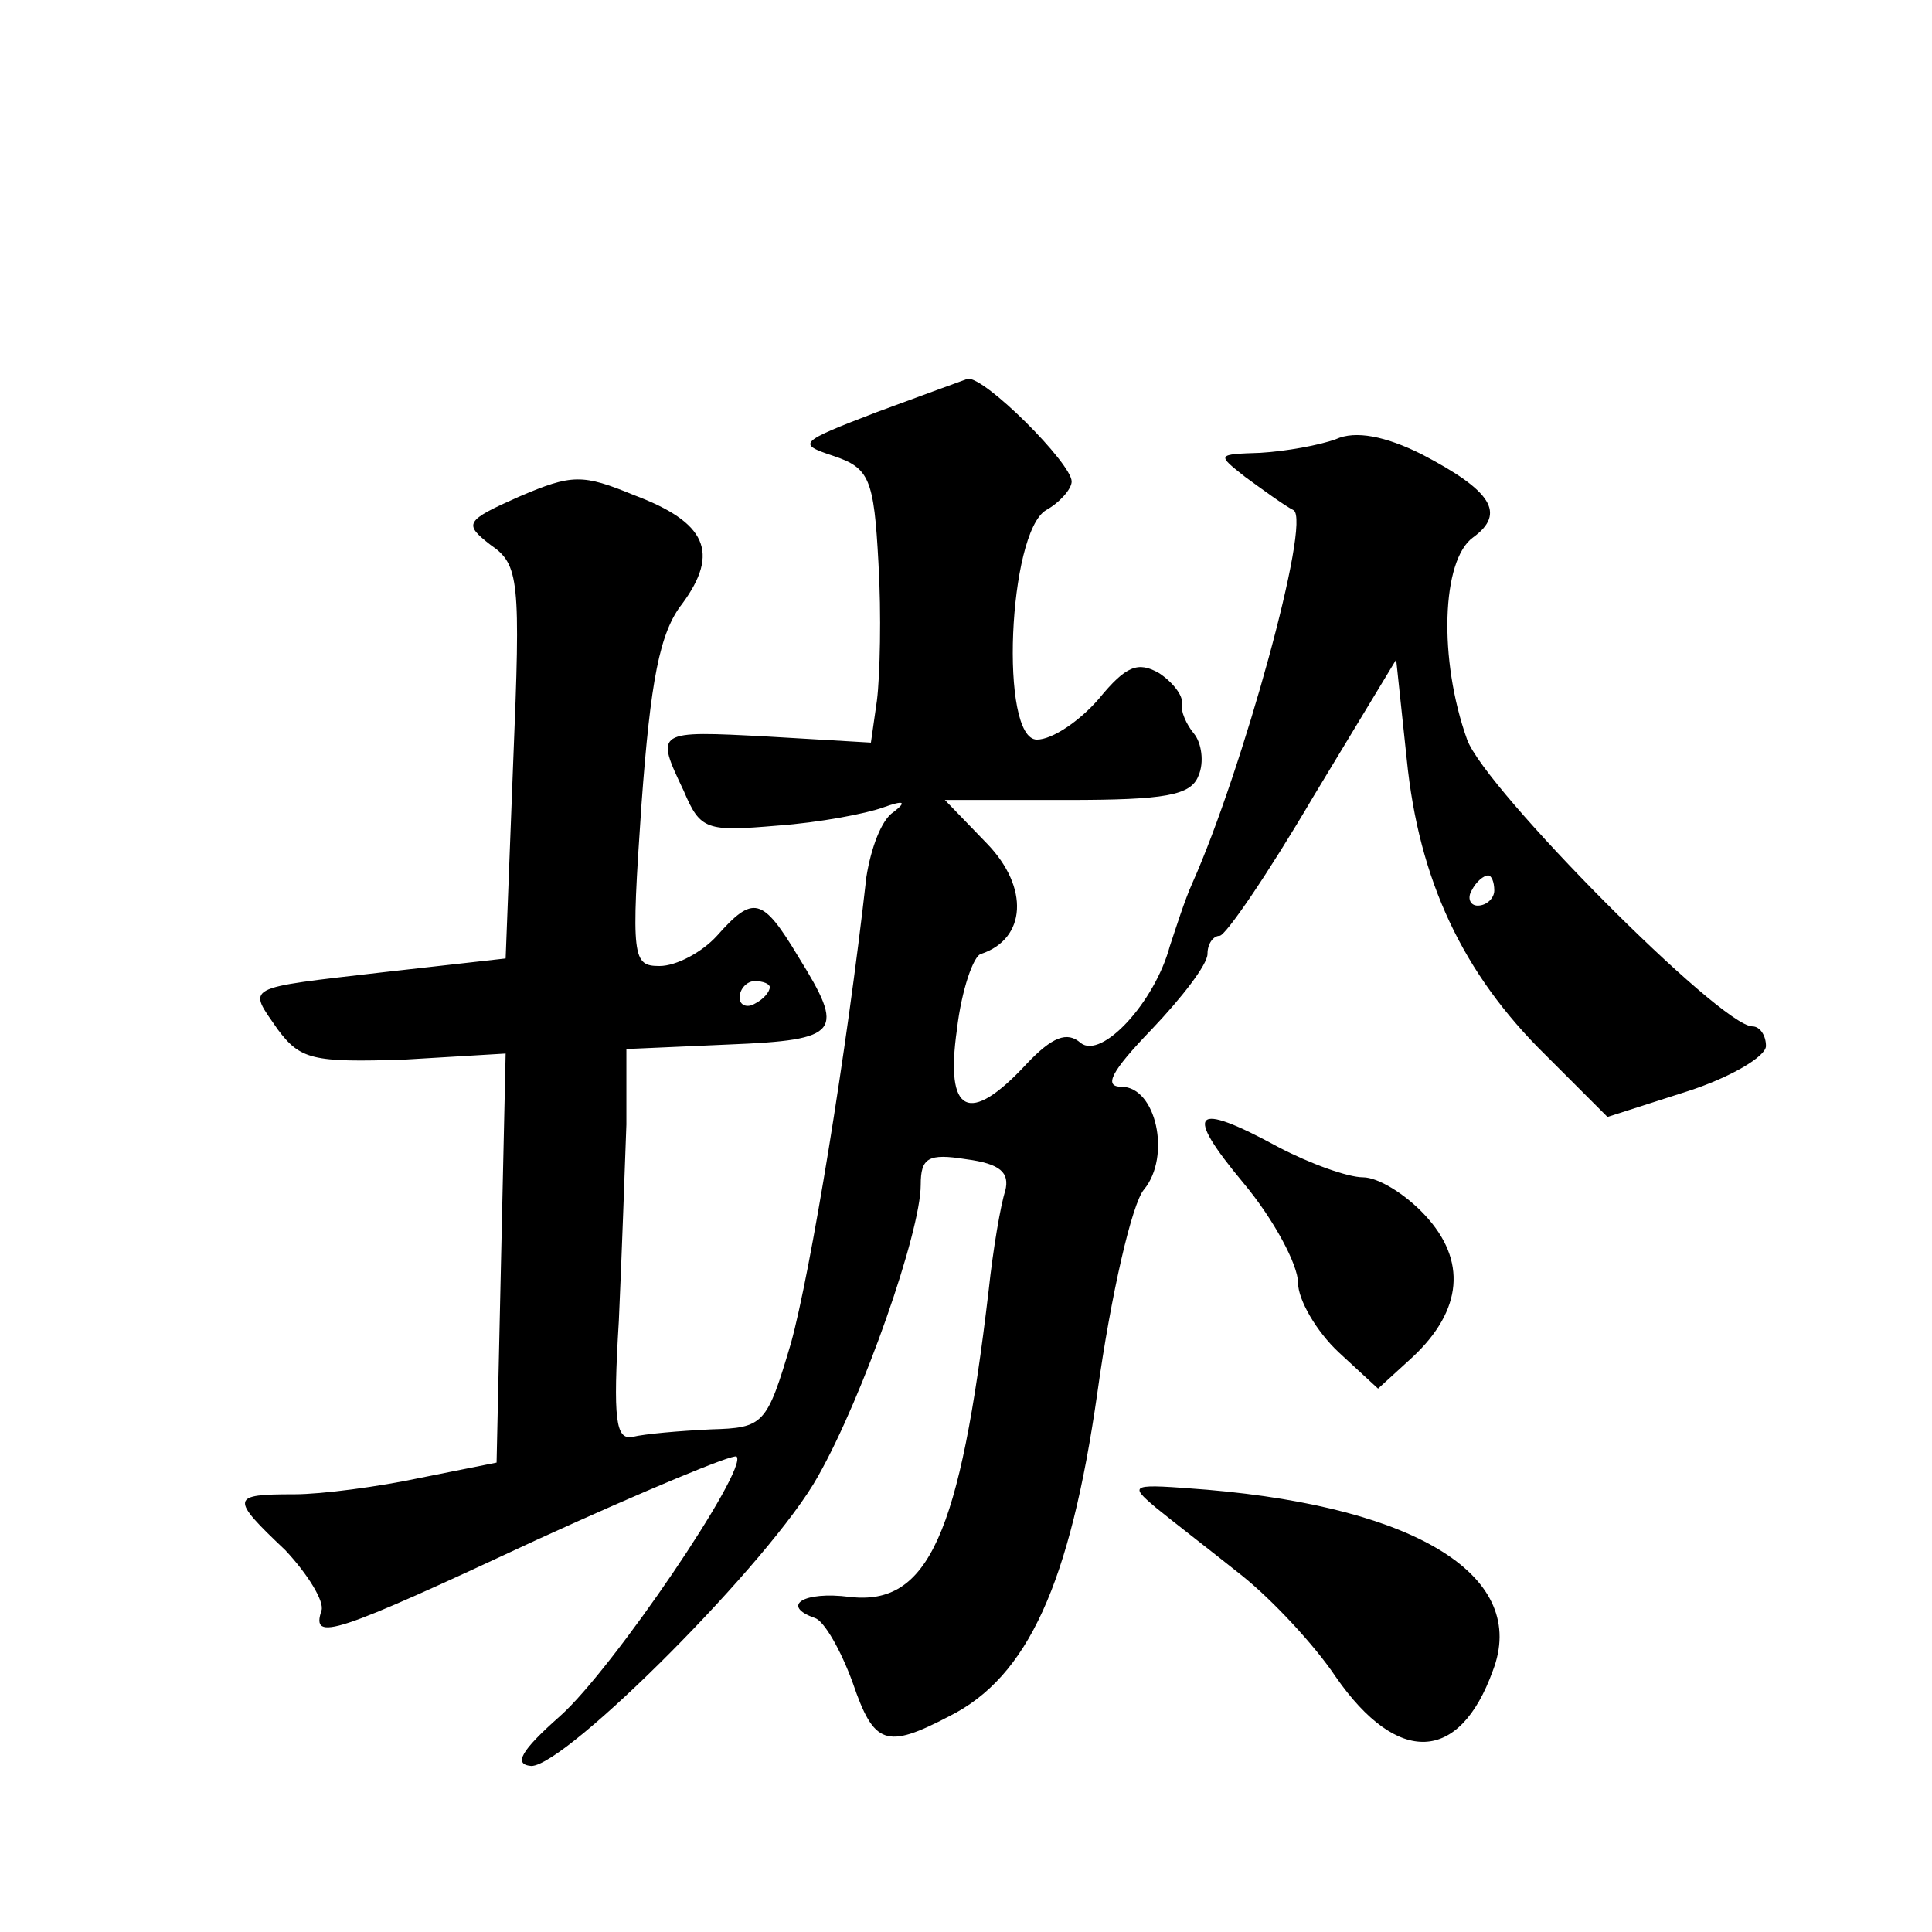 <?xml version="1.0" standalone="no"?>
<!DOCTYPE svg PUBLIC "-//W3C//DTD SVG 20010904//EN"
 "http://www.w3.org/TR/2001/REC-SVG-20010904/DTD/svg10.dtd">
<svg version="1.0" xmlns="http://www.w3.org/2000/svg"
 width="128pt" height="128pt" viewBox="0 0 128 128"
 preserveAspectRatio="xMidYMid meet">
<g transform="translate(0,128) scale(0.1,-0.1)"
fill="#0" stroke="none">
<path d="M581 1007 c-52 -20 -53 -21 -29 -29 24 -8 27 -15 30 -71 2 -34 1 -75 -1
-91 l-4 -28 -68 4 c-75 4 -75 4 -56 -36 11 -26 15 -27 62 -23 28 2 59 8 70 12 14
5 16 4 7 -3 -8 -5 -15 -24 -18 -43 -13 -116 -37 -262 -50 -309 -16 -54 -18 -56
-53 -57 -21 -1 -44 -3 -52 -5 -11 -2 -13 11 -9 77 2 44 4 103 5 130 l0 50 68 3
c74 3 77 8 46 58 -24 40 -30 41 -54 14 -10 -11 -27 -20 -38 -20 -18 0 -19 5 -12
107 6 82 12 114 27 133 25 34 16 54 -32 72 -34 14 -41 14 -76 -1 -36 -16 -37 -18
-19 -32 19 -13 20 -23 15 -144 l-5 -130 -80 -9 c-95 -11 -91 -9 -71 -38 15 -20
23 -22 84 -20 l67 4 -3 -135 -3 -136 -50 -10 c-28 -6 -66 -11 -84 -11 -42 0 -43
-2 -6 -37 15 -16 26 -34 24 -40 -7 -21 8 -16 143 47 70 32 130 57 132 55 8 -8 -82
-141 -117 -172 -26 -23 -31 -32 -19 -33 23 0 159 136 190 192 30 53 68 162 68 193
0 18 5 21 30 17 23 -3 29 -9 26 -21 -3 -9 -8 -38 -11 -66 -19 -162 -40 -209 -92
-203 -31 4 -46 -6 -23 -14 6 -2 17 -21 25 -43 14 -41 22 -44 64 -22 52 26 80 88
98 214 9 65 23 126 31 135 18 22 8 68 -15 68 -12 0 -7 10 20 38 20 21 37 43 37
50 0 7 4 12 8 12 4 0 32 41 62 92 l55 91 7 -66 c8 -80 37 -142 92 -196 l41 -41
53 17 c28 9 52 23 52 30 0 7 -4 13 -9 13 -21 0 -177 157 -189 190 -19 53 -17 119
4 134 22 16 12 31 -34 55 -24 12 -44 16 -57 10 -11 -4 -33 -8 -50 -9 -29 -1 -29
-1 -10 -16 11 -8 26 -19 32 -22 12 -7 -34 -173 -67 -247 -5 -11 -11 -30 -15 -42
-10 -37 -45 -75 -59 -64 -9 8 -19 4 -36 -14 -38 -41 -54 -33 -46 23 3 26 11 49
16 50 30 10 32 44 4 73 l-28 29 81 0 c65 0 82 3 87 16 4 9 2 22 -3 28 -5 6 -9 15
-8 20 1 5 -6 14 -15 20 -14 8 -22 5 -40 -17 -13 -15 -31 -27 -41 -27 -25 0 -19
137 6 152 9 5 17 14 17 19 0 12 -58 70 -69 68 -3 -1 -30 -11 -60 -22z m409 -317
c0 -5 -5 -10 -11 -10 -5 0 -7 5 -4 10 3 6 8 10 11 10 2 0 4 -4 4 -10z m-480 -64
c0 -3 -4 -8 -10 -11 -5 -3 -10 -1 -10 4 0 6 5 11 10 11 6 0 10 -2 10 -4z M824 496
c20 -24 36 -54 36 -66 0 -11 12 -32 27 -46 l26 -24 23 21 c33 31 36 64 8 94 -13
14 -31 25 -41 25 -10 0 -35 9 -56 20 -57 31 -63 24 -23 -24z M766 281 c11 -9 37
-29 57 -45 20 -16 48 -46 62 -67 41 -59 82 -57 104 4 24 62 -49 108 -189 120 -51
4 -53 4 -34 -12z"/>
</g>
</svg>
